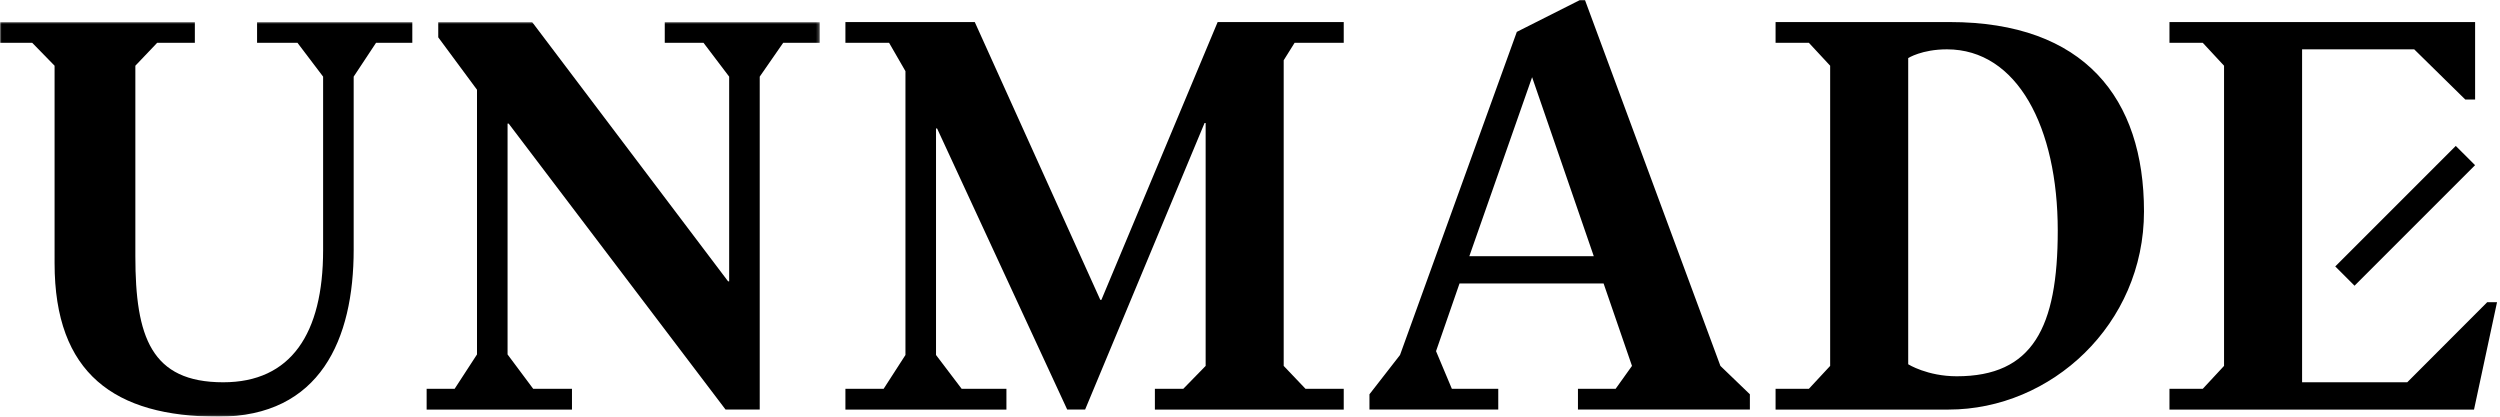 <svg viewBox="0 0 786 131" xmlns="http://www.w3.org/2000/svg" xmlns:xlink="http://www.w3.org/1999/xlink"><defs><path id="a" d="M0 .933h257.734V124.94H0z"/></defs><g fill="none" fill-rule="evenodd"><path fill="#000" d="M346.28 94.277h-.344L306.468 6.933h-40.669v6.521h13.728l5.148 8.923v89.232l-6.864 10.639h-12.012v6.521h50.622v-6.521H302.35l-8.065-10.639V40.395h.342l40.895 88.352h5.647l37.542-90.068h.344v76.362l-7.035 7.207h-8.924v6.521h59.374v-6.521h-12.012l-6.864-7.207V18.945l3.432-5.491h15.444V6.933h-39.64l-36.55 87.344"/><g transform="translate(0 6)"><mask id="b" fill="#fff"><use xlink:href="#a"/></mask><path fill="#000" mask="url(#b)" d="M209 7.454h12.183l8.066 10.639v64.35h-.344L167.301.933h-29.515v4.805l12.183 16.474v83.225l-7.035 10.811h-8.8v6.521h45.694v-6.521h-12.184l-8.065-10.811V32.851h.343l68.18 89.896h10.756V18.093l7.379-10.639h11.497V.933H209v6.521M80.823 7.454h12.699l8.065 10.638v54.57c0 26.255-10.125 41.527-31.403 41.527-22.651 0-27.628-14.243-27.628-39.64V14.661l6.864-7.207h11.841V.933H0v6.521h10.124l7.036 7.207V76.78c0 34.664 18.876 48.22 51.48 48.22 32.089 0 42.556-24.368 42.556-52.51V18.092l7.036-10.638h11.4V.933H80.823v6.521"/></g><path d="M461.958 80.548l19.735-56.283 19.39 56.283h-39.125zM498.337.069h-1.715l-19.735 9.953-36.721 101.587-9.611 12.355v4.805h40.498v-6.521h-14.586l-4.975-11.84 7.378-21.279h45.302l8.923 25.912-5.147 7.207h-11.84v6.521h54.054v-4.805l-9.268-8.923L498.337.069zM615.211 118.3c-9.265 0-15.271-3.774-15.271-3.774V18.259s4.29-2.746 12.183-2.746c22.136 0 34.835 24.539 34.835 56.971 0 30.545-7.894 45.816-31.747 45.816zm-2.23-111.367h-54.74v6.521h10.467l6.693 7.207v94.38l-6.693 7.207h-10.467v6.521h54.396c32.262 0 61.434-26.77 61.434-62.291s-18.705-59.545-61.09-59.545zM781.978 95.011l-25.139 25.178h-33.062V15.513h35.252l16.057 15.778h3.089V6.933H682.08v6.521h10.466l6.694 7.207v94.38l-6.694 7.207H682.08v6.521h95.752l7.235-33.758h-3.089" fill="#000"/><path fill="#000" d="M734.203 83.766l6.062 6.063 37.894-37.893-6.064-6.063-37.892 37.893"/></g></svg>